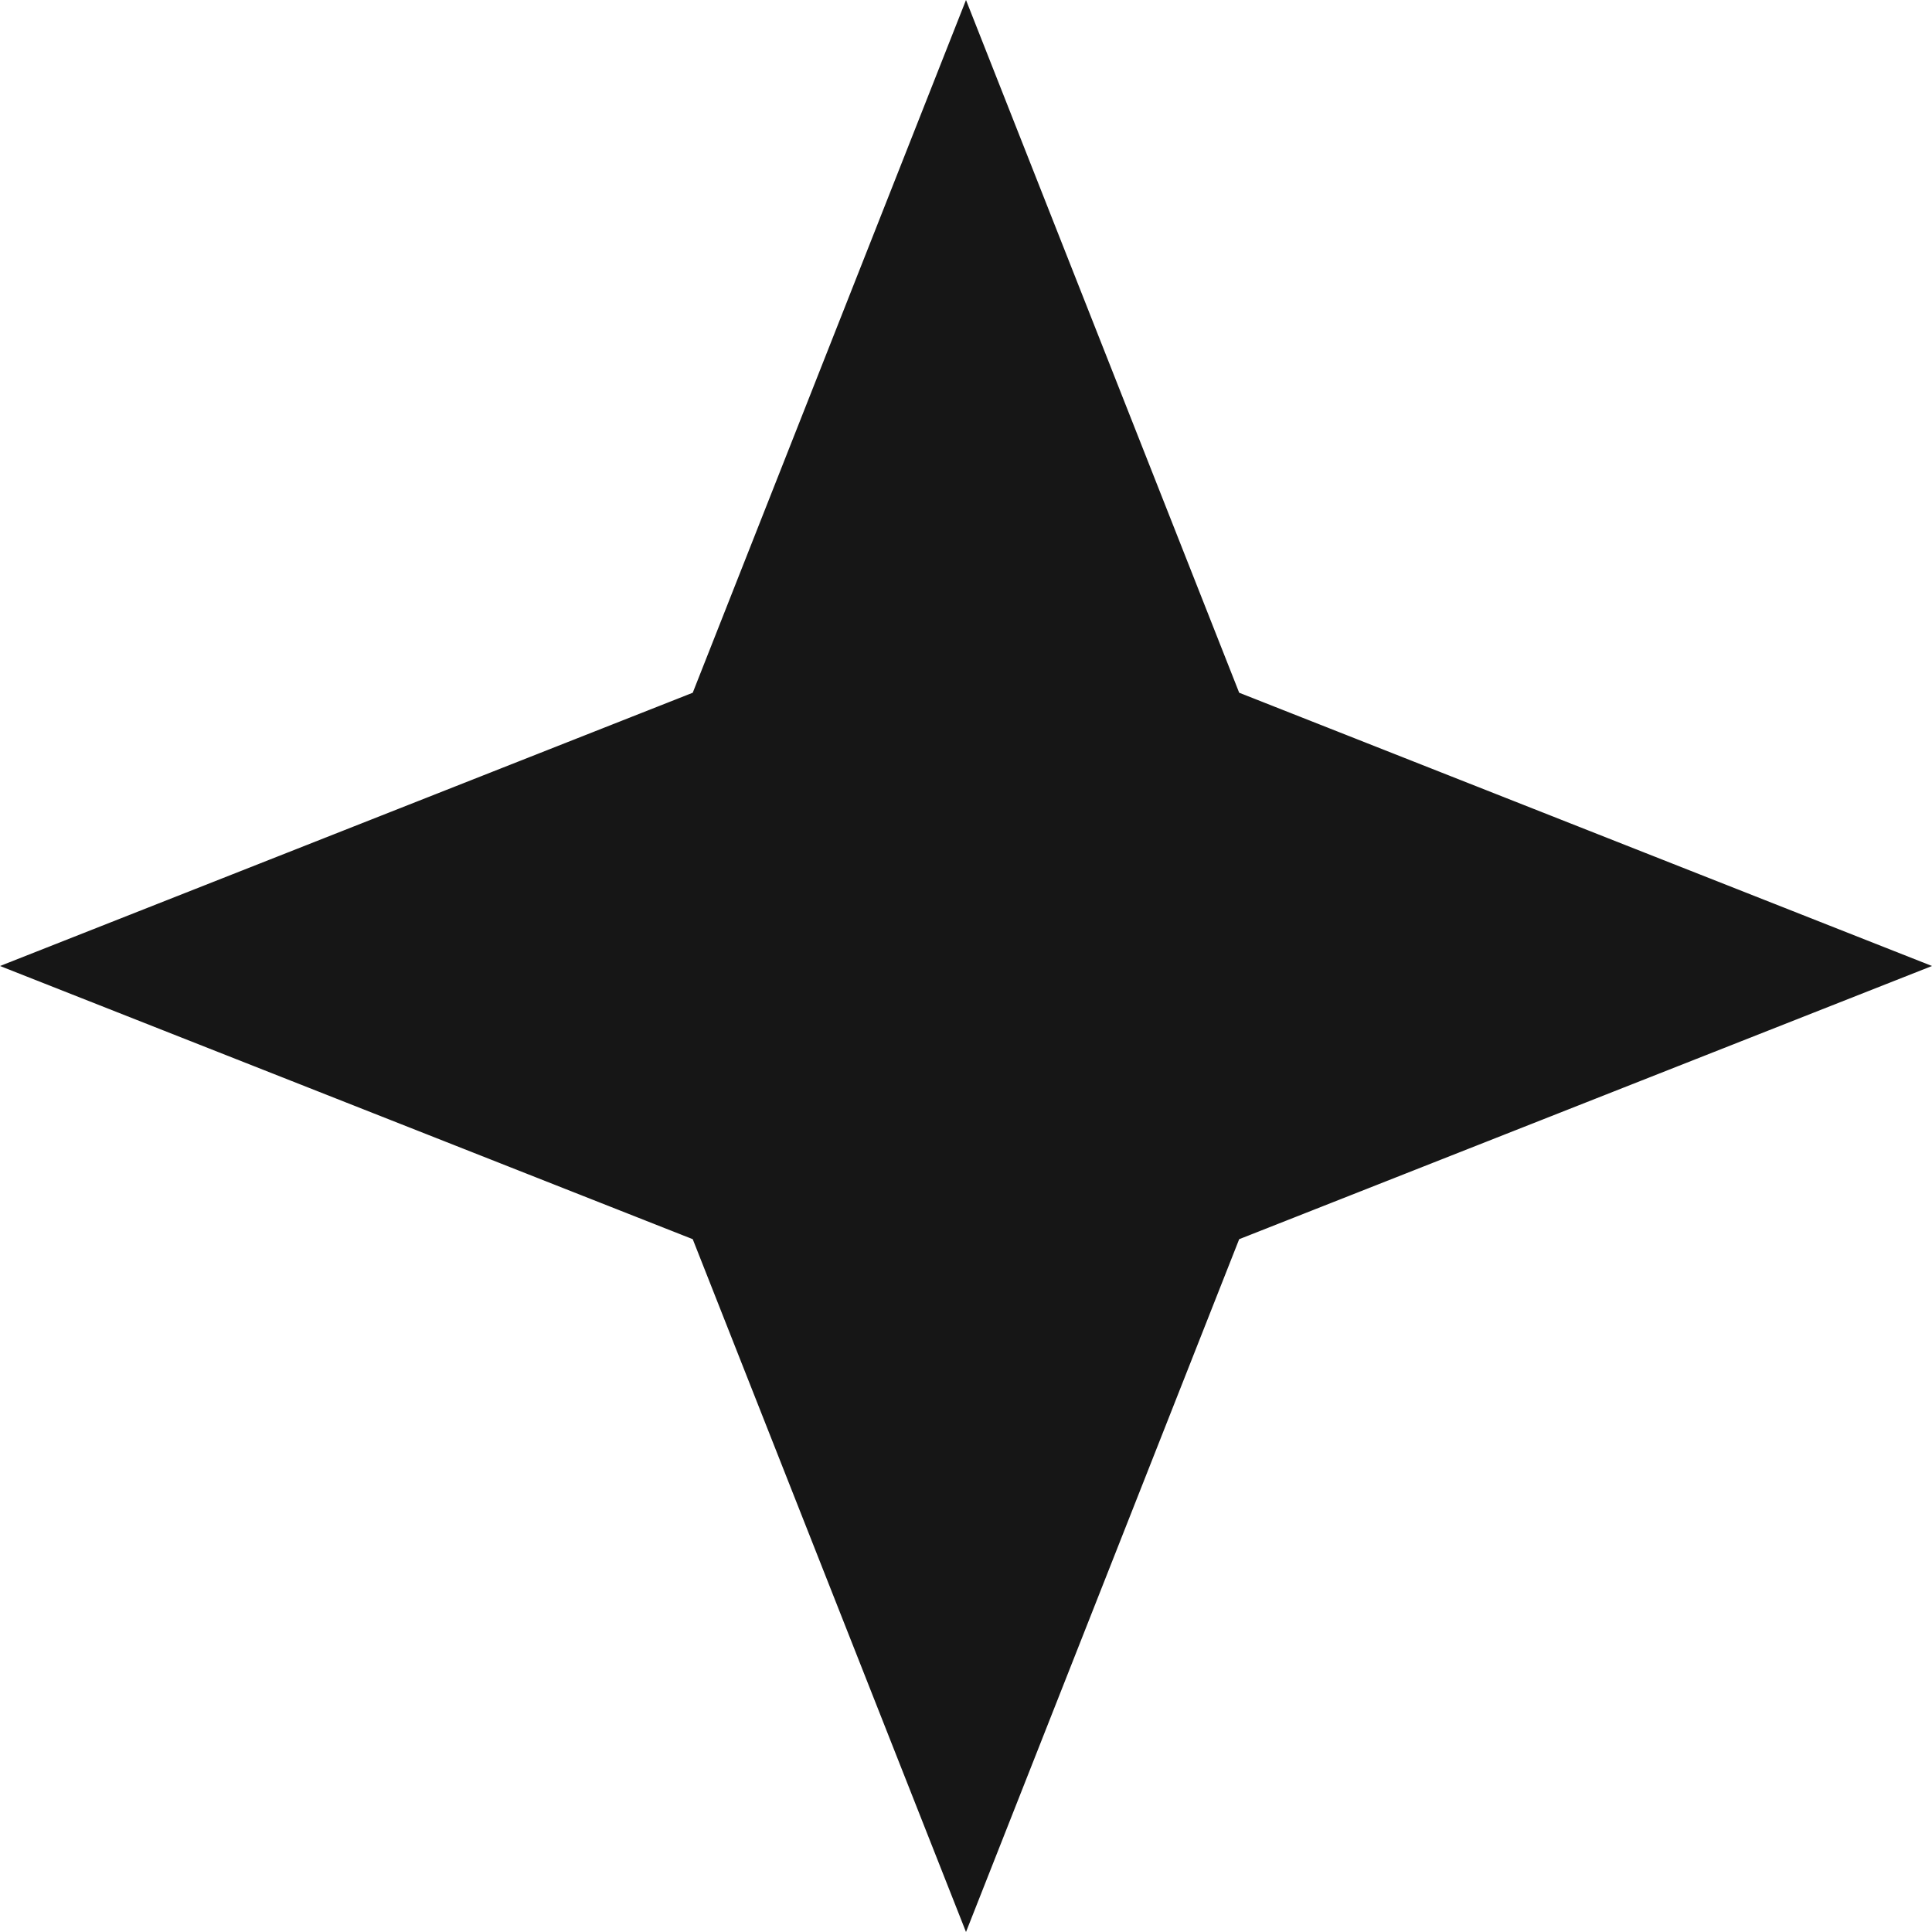 <?xml version="1.0" encoding="UTF-8"?> <svg xmlns="http://www.w3.org/2000/svg" width="25" height="25" viewBox="0 0 25 25" fill="none"><path d="M12.5 0L16.035 8.964L25 12.5L16.035 16.035L12.5 25L8.964 16.035L0 12.5L8.964 8.964L12.5 0Z" fill="#161616"></path></svg> 